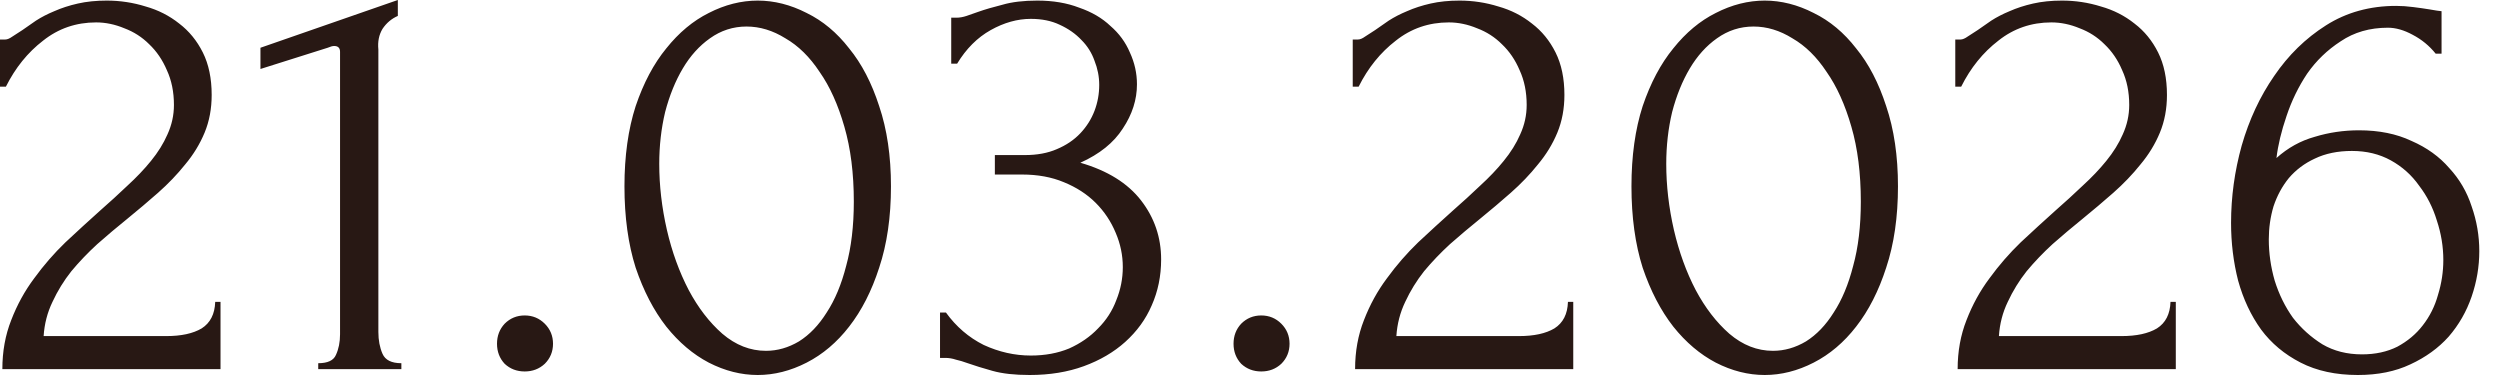 <?xml version="1.0" encoding="UTF-8"?> <svg xmlns="http://www.w3.org/2000/svg" width="106" height="16" viewBox="0 0 106 16" fill="none"><path d="M-0 1.675H0.225C0.308 1.675 0.408 1.633 0.525 1.55C0.658 1.467 0.8 1.375 0.95 1.275C1.116 1.158 1.308 1.025 1.525 0.875C1.758 0.725 2.016 0.592 2.3 0.475C2.6 0.342 2.933 0.233 3.3 0.15C3.666 0.067 4.075 0.025 4.525 0.025C5.091 0.025 5.641 0.108 6.175 0.275C6.708 0.425 7.183 0.667 7.6 1C8.016 1.317 8.35 1.725 8.6 2.225C8.85 2.725 8.975 3.325 8.975 4.025C8.975 4.608 8.875 5.142 8.675 5.625C8.475 6.108 8.2 6.558 7.85 6.975C7.516 7.392 7.133 7.792 6.7 8.175C6.283 8.542 5.85 8.908 5.4 9.275C4.966 9.625 4.541 9.983 4.125 10.35C3.725 10.717 3.358 11.1 3.025 11.5C2.708 11.9 2.441 12.333 2.225 12.8C2.008 13.25 1.883 13.733 1.85 14.25H7.05C7.683 14.25 8.183 14.142 8.55 13.925C8.916 13.692 9.108 13.317 9.125 12.8H9.35V15.65H0.1C0.1 14.9 0.225 14.208 0.475 13.575C0.725 12.925 1.05 12.333 1.45 11.8C1.85 11.25 2.291 10.742 2.775 10.275C3.275 9.808 3.766 9.358 4.25 8.925C4.65 8.575 5.033 8.225 5.4 7.875C5.783 7.525 6.116 7.175 6.4 6.825C6.7 6.458 6.933 6.083 7.1 5.7C7.283 5.3 7.375 4.883 7.375 4.45C7.375 3.9 7.275 3.408 7.075 2.975C6.891 2.542 6.641 2.175 6.325 1.875C6.025 1.575 5.675 1.35 5.275 1.2C4.875 1.033 4.475 0.95 4.075 0.95C3.225 0.95 2.475 1.208 1.825 1.725C1.175 2.225 0.65 2.875 0.25 3.675H-0V1.675ZM13.493 15.65V15.4C13.893 15.4 14.143 15.283 14.243 15.05C14.359 14.8 14.418 14.508 14.418 14.175V2.2C14.418 2.033 14.334 1.95 14.168 1.95C14.101 1.95 14.009 1.975 13.893 2.025L11.043 2.925V2.025L16.868 2.32458e-05V0.675C16.601 0.792 16.384 0.975 16.218 1.225C16.068 1.475 16.009 1.767 16.043 2.1V14.075C16.043 14.425 16.101 14.733 16.218 15C16.334 15.267 16.601 15.4 17.018 15.4V15.65H13.493ZM21.073 14.575C21.073 14.242 21.181 13.958 21.398 13.725C21.631 13.492 21.914 13.375 22.247 13.375C22.581 13.375 22.864 13.492 23.098 13.725C23.331 13.958 23.448 14.242 23.448 14.575C23.448 14.908 23.331 15.192 23.098 15.425C22.864 15.642 22.581 15.75 22.247 15.75C21.914 15.75 21.631 15.642 21.398 15.425C21.181 15.192 21.073 14.908 21.073 14.575ZM26.477 7.9C26.477 6.617 26.635 5.483 26.952 4.5C27.285 3.517 27.718 2.7 28.252 2.05C28.785 1.383 29.385 0.883 30.052 0.55C30.735 0.2 31.427 0.025 32.127 0.025C32.827 0.025 33.518 0.2 34.202 0.55C34.885 0.883 35.485 1.383 36.002 2.05C36.535 2.7 36.96 3.517 37.277 4.5C37.61 5.483 37.777 6.617 37.777 7.9C37.777 9.2 37.61 10.35 37.277 11.35C36.96 12.333 36.535 13.167 36.002 13.85C35.485 14.517 34.885 15.025 34.202 15.375C33.518 15.725 32.827 15.9 32.127 15.9C31.427 15.9 30.735 15.725 30.052 15.375C29.385 15.025 28.785 14.517 28.252 13.85C27.718 13.167 27.285 12.333 26.952 11.35C26.635 10.35 26.477 9.2 26.477 7.9ZM36.202 8.55C36.202 7.35 36.068 6.292 35.802 5.375C35.535 4.442 35.185 3.667 34.752 3.05C34.335 2.417 33.852 1.942 33.302 1.625C32.768 1.292 32.218 1.125 31.652 1.125C31.085 1.125 30.568 1.292 30.102 1.625C29.652 1.942 29.268 2.367 28.952 2.9C28.635 3.433 28.385 4.05 28.202 4.75C28.035 5.45 27.952 6.183 27.952 6.95C27.952 7.867 28.06 8.8 28.277 9.75C28.493 10.683 28.802 11.533 29.202 12.3C29.602 13.05 30.077 13.667 30.627 14.15C31.193 14.633 31.81 14.875 32.477 14.875C32.96 14.875 33.427 14.742 33.877 14.475C34.327 14.192 34.718 13.783 35.052 13.25C35.402 12.717 35.677 12.058 35.877 11.275C36.093 10.492 36.202 9.583 36.202 8.55ZM40.332 0.75H40.557C40.69 0.75 40.832 0.725 40.982 0.675C41.132 0.625 41.298 0.567 41.482 0.5C41.765 0.4 42.107 0.3 42.507 0.2C42.907 0.083 43.398 0.025 43.982 0.025C44.648 0.025 45.24 0.125 45.757 0.325C46.29 0.508 46.732 0.767 47.082 1.1C47.449 1.417 47.724 1.792 47.907 2.225C48.107 2.658 48.207 3.108 48.207 3.575C48.207 4.225 48.007 4.85 47.607 5.45C47.224 6.05 46.623 6.533 45.807 6.9C46.957 7.233 47.815 7.767 48.382 8.5C48.949 9.233 49.232 10.067 49.232 11C49.232 11.7 49.099 12.35 48.832 12.95C48.582 13.533 48.207 14.05 47.707 14.5C47.224 14.933 46.64 15.275 45.957 15.525C45.273 15.775 44.507 15.9 43.657 15.9C43.023 15.9 42.498 15.842 42.082 15.725C41.665 15.608 41.315 15.5 41.032 15.4C40.849 15.333 40.682 15.283 40.532 15.25C40.382 15.2 40.232 15.175 40.082 15.175H39.857V13.25H40.107C40.54 13.85 41.074 14.308 41.707 14.625C42.357 14.925 43.023 15.075 43.707 15.075C44.307 15.075 44.849 14.975 45.332 14.775C45.815 14.558 46.224 14.275 46.557 13.925C46.907 13.575 47.165 13.175 47.332 12.725C47.515 12.275 47.607 11.808 47.607 11.325C47.607 10.825 47.507 10.342 47.307 9.875C47.107 9.392 46.824 8.967 46.457 8.6C46.09 8.233 45.64 7.942 45.107 7.725C44.59 7.508 43.998 7.4 43.332 7.4H42.182V6.575H43.457C43.974 6.575 44.423 6.492 44.807 6.325C45.207 6.158 45.54 5.933 45.807 5.65C46.074 5.367 46.273 5.05 46.407 4.7C46.54 4.35 46.607 3.983 46.607 3.6C46.607 3.25 46.54 2.908 46.407 2.575C46.29 2.242 46.107 1.95 45.857 1.7C45.607 1.433 45.298 1.217 44.932 1.05C44.582 0.883 44.173 0.8 43.707 0.8C43.14 0.8 42.574 0.958 42.007 1.275C41.44 1.592 40.965 2.067 40.582 2.7H40.332V0.75ZM52.302 14.575C52.302 14.242 52.41 13.958 52.627 13.725C52.86 13.492 53.144 13.375 53.477 13.375C53.81 13.375 54.094 13.492 54.327 13.725C54.56 13.958 54.677 14.242 54.677 14.575C54.677 14.908 54.56 15.192 54.327 15.425C54.094 15.642 53.81 15.75 53.477 15.75C53.144 15.75 52.86 15.642 52.627 15.425C52.41 15.192 52.302 14.908 52.302 14.575ZM57.356 1.675H57.581C57.665 1.675 57.765 1.633 57.881 1.55C58.015 1.467 58.156 1.375 58.306 1.275C58.473 1.158 58.665 1.025 58.881 0.875C59.115 0.725 59.373 0.592 59.656 0.475C59.956 0.342 60.29 0.233 60.656 0.15C61.023 0.067 61.431 0.025 61.881 0.025C62.448 0.025 62.998 0.108 63.531 0.275C64.065 0.425 64.54 0.667 64.956 1C65.373 1.317 65.706 1.725 65.956 2.225C66.206 2.725 66.331 3.325 66.331 4.025C66.331 4.608 66.231 5.142 66.031 5.625C65.831 6.108 65.556 6.558 65.206 6.975C64.873 7.392 64.49 7.792 64.056 8.175C63.64 8.542 63.206 8.908 62.756 9.275C62.323 9.625 61.898 9.983 61.481 10.35C61.081 10.717 60.715 11.1 60.381 11.5C60.065 11.9 59.798 12.333 59.581 12.8C59.365 13.25 59.24 13.733 59.206 14.25H64.406C65.04 14.25 65.54 14.142 65.906 13.925C66.273 13.692 66.465 13.317 66.481 12.8H66.706V15.65H57.456C57.456 14.9 57.581 14.208 57.831 13.575C58.081 12.925 58.406 12.333 58.806 11.8C59.206 11.25 59.648 10.742 60.131 10.275C60.631 9.808 61.123 9.358 61.606 8.925C62.006 8.575 62.39 8.225 62.756 7.875C63.14 7.525 63.473 7.175 63.756 6.825C64.056 6.458 64.29 6.083 64.456 5.7C64.64 5.3 64.731 4.883 64.731 4.45C64.731 3.9 64.631 3.408 64.431 2.975C64.248 2.542 63.998 2.175 63.681 1.875C63.381 1.575 63.031 1.35 62.631 1.2C62.231 1.033 61.831 0.95 61.431 0.95C60.581 0.95 59.831 1.208 59.181 1.725C58.531 2.225 58.006 2.875 57.606 3.675H57.356V1.675ZM69.174 7.9C69.174 6.617 69.332 5.483 69.649 4.5C69.982 3.517 70.416 2.7 70.949 2.05C71.482 1.383 72.082 0.883 72.749 0.55C73.432 0.2 74.124 0.025 74.824 0.025C75.524 0.025 76.216 0.2 76.899 0.55C77.582 0.883 78.182 1.383 78.699 2.05C79.232 2.7 79.657 3.517 79.974 4.5C80.307 5.483 80.474 6.617 80.474 7.9C80.474 9.2 80.307 10.35 79.974 11.35C79.657 12.333 79.232 13.167 78.699 13.85C78.182 14.517 77.582 15.025 76.899 15.375C76.216 15.725 75.524 15.9 74.824 15.9C74.124 15.9 73.432 15.725 72.749 15.375C72.082 15.025 71.482 14.517 70.949 13.85C70.416 13.167 69.982 12.333 69.649 11.35C69.332 10.35 69.174 9.2 69.174 7.9ZM78.899 8.55C78.899 7.35 78.766 6.292 78.499 5.375C78.232 4.442 77.882 3.667 77.449 3.05C77.032 2.417 76.549 1.942 75.999 1.625C75.466 1.292 74.916 1.125 74.349 1.125C73.782 1.125 73.266 1.292 72.799 1.625C72.349 1.942 71.966 2.367 71.649 2.9C71.332 3.433 71.082 4.05 70.899 4.75C70.732 5.45 70.649 6.183 70.649 6.95C70.649 7.867 70.757 8.8 70.974 9.75C71.191 10.683 71.499 11.533 71.899 12.3C72.299 13.05 72.774 13.667 73.324 14.15C73.891 14.633 74.507 14.875 75.174 14.875C75.657 14.875 76.124 14.742 76.574 14.475C77.024 14.192 77.416 13.783 77.749 13.25C78.099 12.717 78.374 12.058 78.574 11.275C78.791 10.492 78.899 9.583 78.899 8.55ZM82.904 1.675H83.129C83.212 1.675 83.312 1.633 83.429 1.55C83.562 1.467 83.704 1.375 83.854 1.275C84.021 1.158 84.212 1.025 84.429 0.875C84.662 0.725 84.921 0.592 85.204 0.475C85.504 0.342 85.837 0.233 86.204 0.15C86.571 0.067 86.979 0.025 87.429 0.025C87.996 0.025 88.546 0.108 89.079 0.275C89.612 0.425 90.087 0.667 90.504 1C90.921 1.317 91.254 1.725 91.504 2.225C91.754 2.725 91.879 3.325 91.879 4.025C91.879 4.608 91.779 5.142 91.579 5.625C91.379 6.108 91.104 6.558 90.754 6.975C90.421 7.392 90.037 7.792 89.604 8.175C89.187 8.542 88.754 8.908 88.304 9.275C87.871 9.625 87.446 9.983 87.029 10.35C86.629 10.717 86.262 11.1 85.929 11.5C85.612 11.9 85.346 12.333 85.129 12.8C84.912 13.25 84.787 13.733 84.754 14.25H89.954C90.587 14.25 91.087 14.142 91.454 13.925C91.821 13.692 92.012 13.317 92.029 12.8H92.254V15.65H83.004C83.004 14.9 83.129 14.208 83.379 13.575C83.629 12.925 83.954 12.333 84.354 11.8C84.754 11.25 85.196 10.742 85.679 10.275C86.179 9.808 86.671 9.358 87.154 8.925C87.554 8.575 87.937 8.225 88.304 7.875C88.687 7.525 89.021 7.175 89.304 6.825C89.604 6.458 89.837 6.083 90.004 5.7C90.187 5.3 90.279 4.883 90.279 4.45C90.279 3.9 90.179 3.408 89.979 2.975C89.796 2.542 89.546 2.175 89.229 1.875C88.929 1.575 88.579 1.35 88.179 1.2C87.779 1.033 87.379 0.95 86.979 0.95C86.129 0.95 85.379 1.208 84.729 1.725C84.079 2.225 83.554 2.875 83.154 3.675H82.904V1.675ZM99.722 6.4C99.122 6.4 98.597 6.508 98.147 6.725C97.713 6.925 97.347 7.2 97.047 7.55C96.763 7.9 96.547 8.3 96.397 8.75C96.263 9.2 96.197 9.667 96.197 10.15C96.197 10.733 96.28 11.317 96.447 11.9C96.63 12.483 96.888 13.008 97.222 13.475C97.572 13.925 97.989 14.3 98.472 14.6C98.955 14.883 99.513 15.025 100.147 15.025C100.714 15.025 101.214 14.917 101.647 14.7C102.08 14.467 102.439 14.167 102.722 13.8C103.022 13.417 103.239 12.983 103.372 12.5C103.522 12.017 103.597 11.525 103.597 11.025C103.597 10.458 103.505 9.9 103.322 9.35C103.155 8.8 102.905 8.308 102.572 7.875C102.255 7.425 101.855 7.067 101.372 6.8C100.889 6.533 100.339 6.4 99.722 6.4ZM103.272 2.275C103.005 1.942 102.68 1.675 102.297 1.475C101.93 1.275 101.58 1.175 101.247 1.175C100.48 1.175 99.814 1.367 99.247 1.75C98.68 2.117 98.205 2.575 97.822 3.125C97.455 3.675 97.163 4.275 96.947 4.925C96.73 5.558 96.588 6.15 96.522 6.7C97.005 6.267 97.547 5.967 98.147 5.8C98.747 5.617 99.372 5.525 100.022 5.525C100.872 5.525 101.614 5.675 102.247 5.975C102.897 6.258 103.43 6.642 103.847 7.125C104.28 7.592 104.597 8.133 104.797 8.75C105.014 9.367 105.122 10 105.122 10.65C105.122 11.3 105.014 11.942 104.797 12.575C104.58 13.208 104.255 13.775 103.822 14.275C103.389 14.758 102.847 15.15 102.197 15.45C101.564 15.75 100.822 15.9 99.972 15.9C99.038 15.9 98.23 15.725 97.547 15.375C96.864 15.025 96.305 14.558 95.872 13.975C95.439 13.375 95.114 12.683 94.897 11.9C94.697 11.117 94.597 10.3 94.597 9.45C94.597 8.35 94.747 7.258 95.047 6.175C95.364 5.075 95.822 4.092 96.422 3.225C97.022 2.342 97.755 1.625 98.622 1.075C99.489 0.525 100.48 0.25 101.597 0.25C101.83 0.25 102.072 0.267 102.322 0.3C102.589 0.333 102.822 0.367 103.022 0.4C103.122 0.417 103.222 0.433 103.322 0.45C103.439 0.467 103.505 0.475 103.522 0.475V2.275H103.272Z" fill="#281814"></path></svg> 